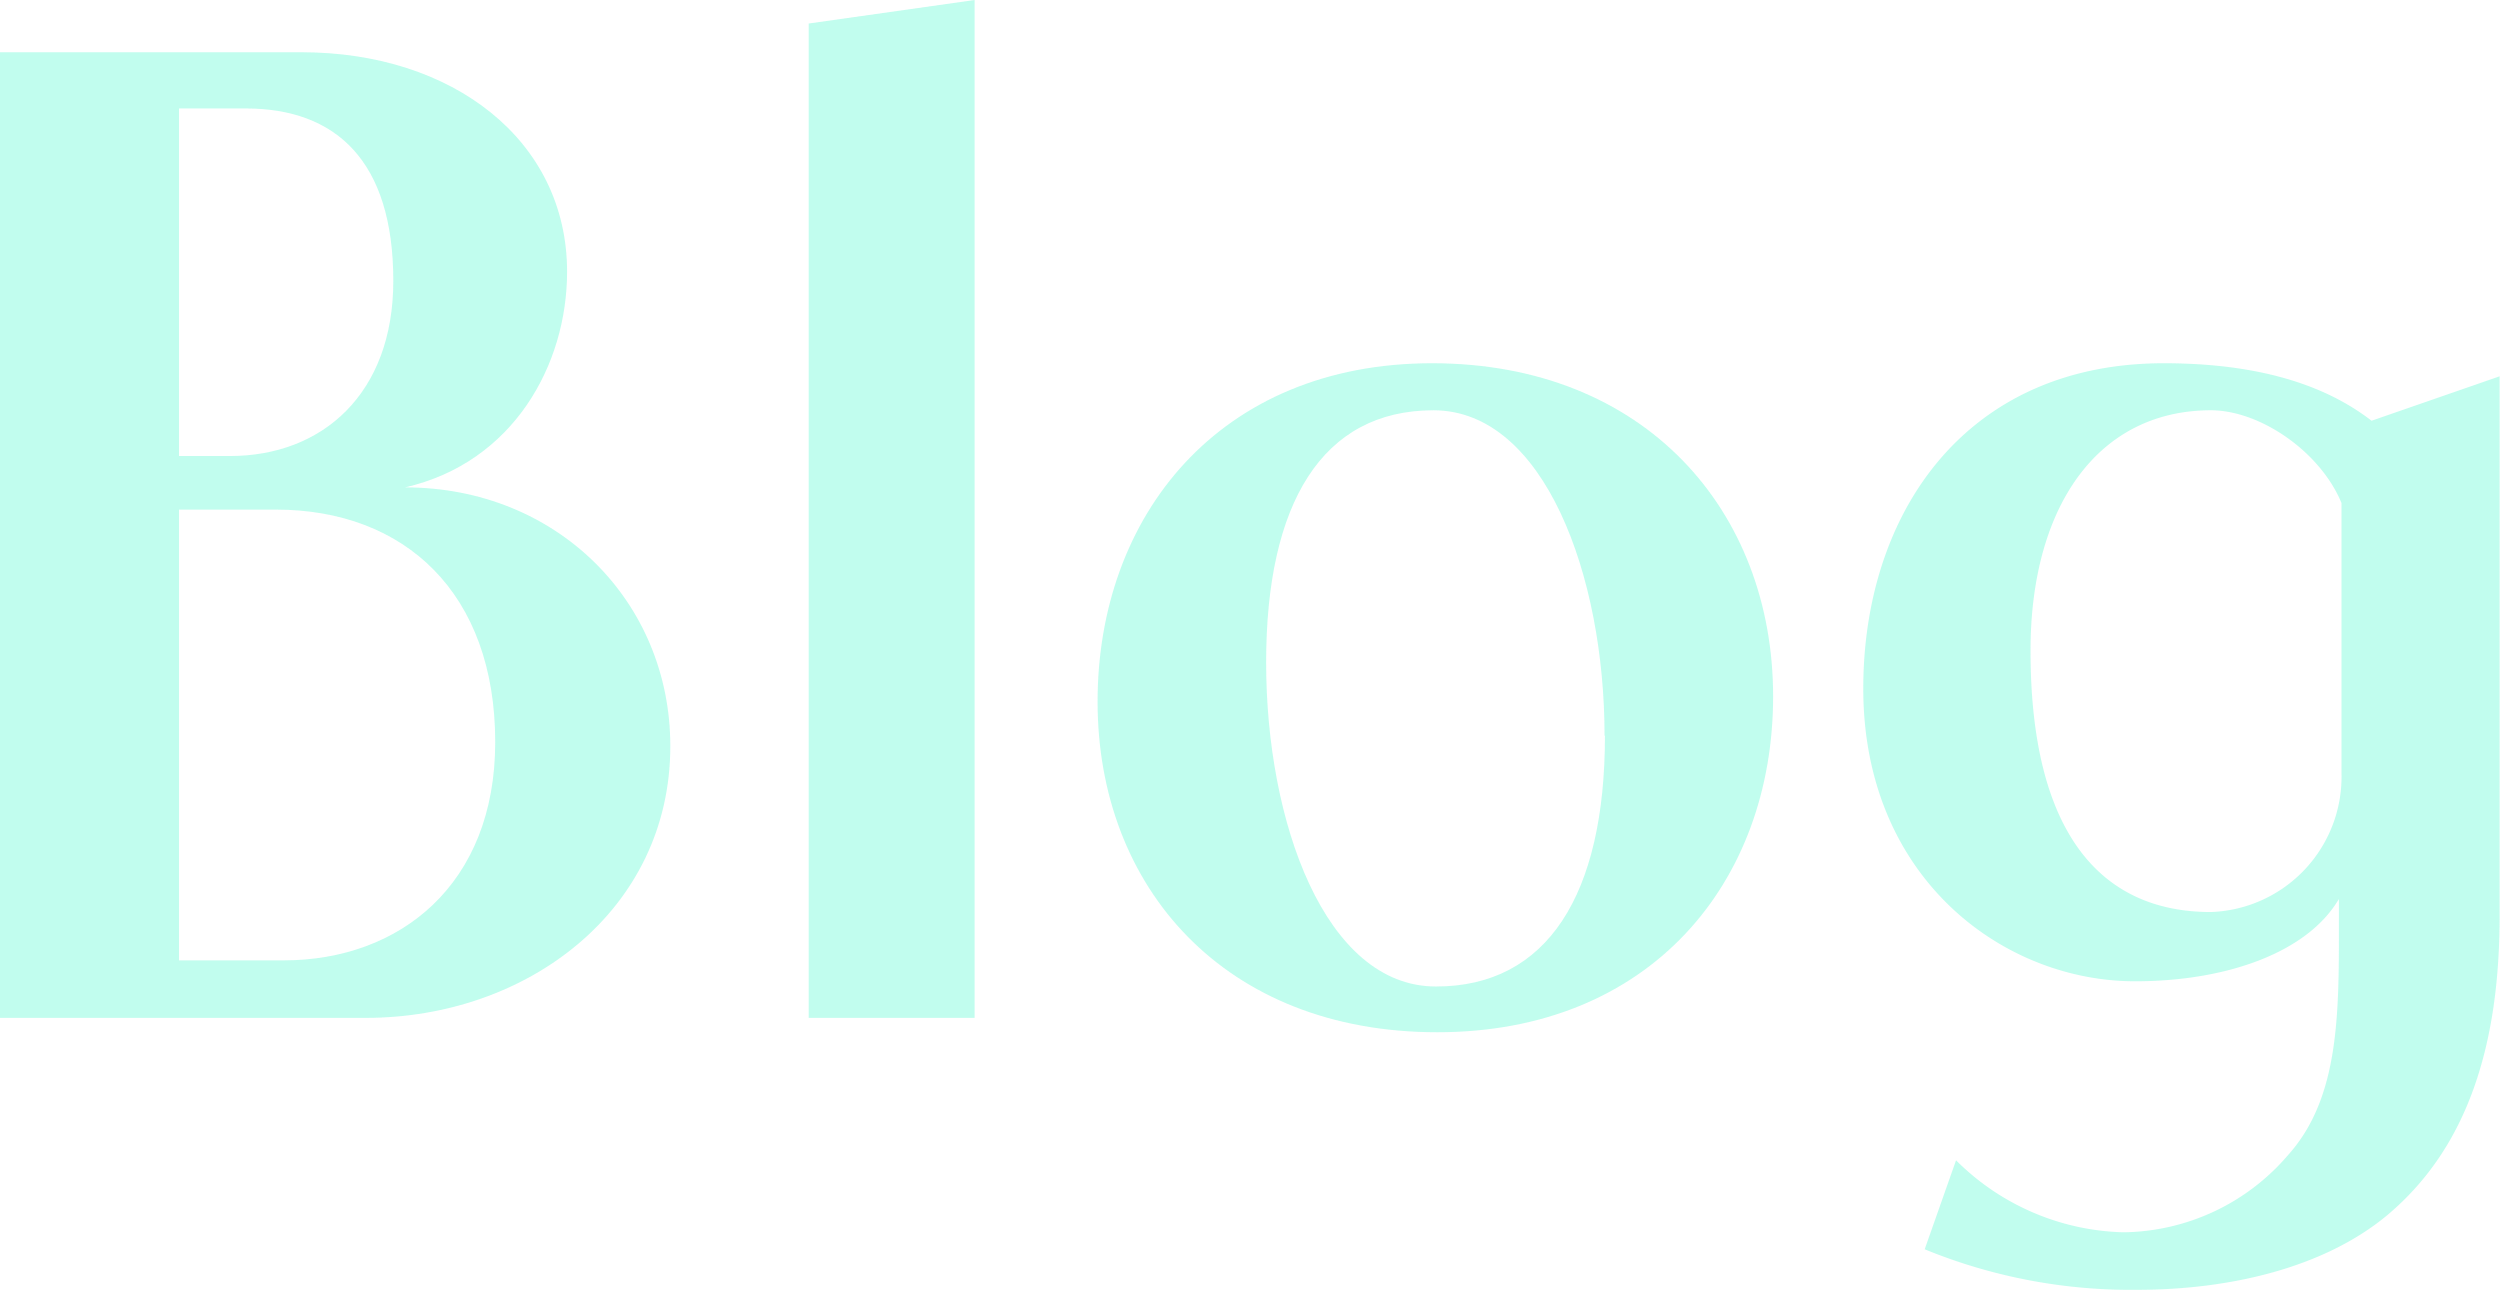 <svg xmlns="http://www.w3.org/2000/svg" viewBox="0 0 191.33 98.71">
  <defs>
    <style>
      .a {
        fill: #2ff6c5;
        opacity: 0.3;
      }
    </style>
  </defs>
  <g>
    <path class="a" d="M0,77.9V4H23.1c11.5,0,20.3,6.7,20.3,16.8,0,7.1-4.1,14.6-12.4,16.5,11.6,0,20.3,8.7,20.3,19.8,0,12.6-11,20.8-23.3,20.8Zm17.6-43c7.1,0,12.5-4.8,12.5-13.4,0-9.2-4.4-13.2-11.3-13.2H13.7V34.9Zm4.1,38.6c8.9,0,16.2-5.8,16.2-16.7C37.9,45.4,31,39,21.1,39H13.7V73.5Z"/>
    <path class="a" d="M61.89,77.9V1.8L74.59,0V77.9Z"/>
    <path class="a" d="M110,79c-16.3,0-26-11.1-26-25.3s9.3-25.9,25.6-25.9,26.1,11.3,26.1,25.5S126.33,79,110,79Zm12.8-22.7c0-12.2-4.6-24.9-13.1-24.9s-12.8,7.1-12.8,19.3,4.5,24.8,13,24.8S122.83,68.5,122.83,56.3Z"/>
    <path class="a" d="M179,68.8c-2.4,4.1-8.6,6.3-15.6,6.3-10.1,0-20.8-7.9-20.8-22.4,0-13.4,7.8-24.9,23-24.9,8.7,0,13.3,2.4,15.9,4.4l9.8-3.4V70.1c0,9.8-2.4,17.7-8.6,22.9-4.8,4-12,5.71-19.1,5.71a41.55,41.55,0,0,1-16.3-3.1l2.4-6.81a18.78,18.78,0,0,0,12.8,5.51,16.83,16.83,0,0,0,12.6-5.9c3.7-4.11,3.9-10,3.9-16.61Zm.2-30.3c-1.6-3.9-6.2-7.1-10-7.1-8.6,0-13.8,7.3-13.8,18.4,0,14,5.4,20,13.8,20a10.36,10.36,0,0,0,10-10.6Z"/>
  </g>
</svg>
